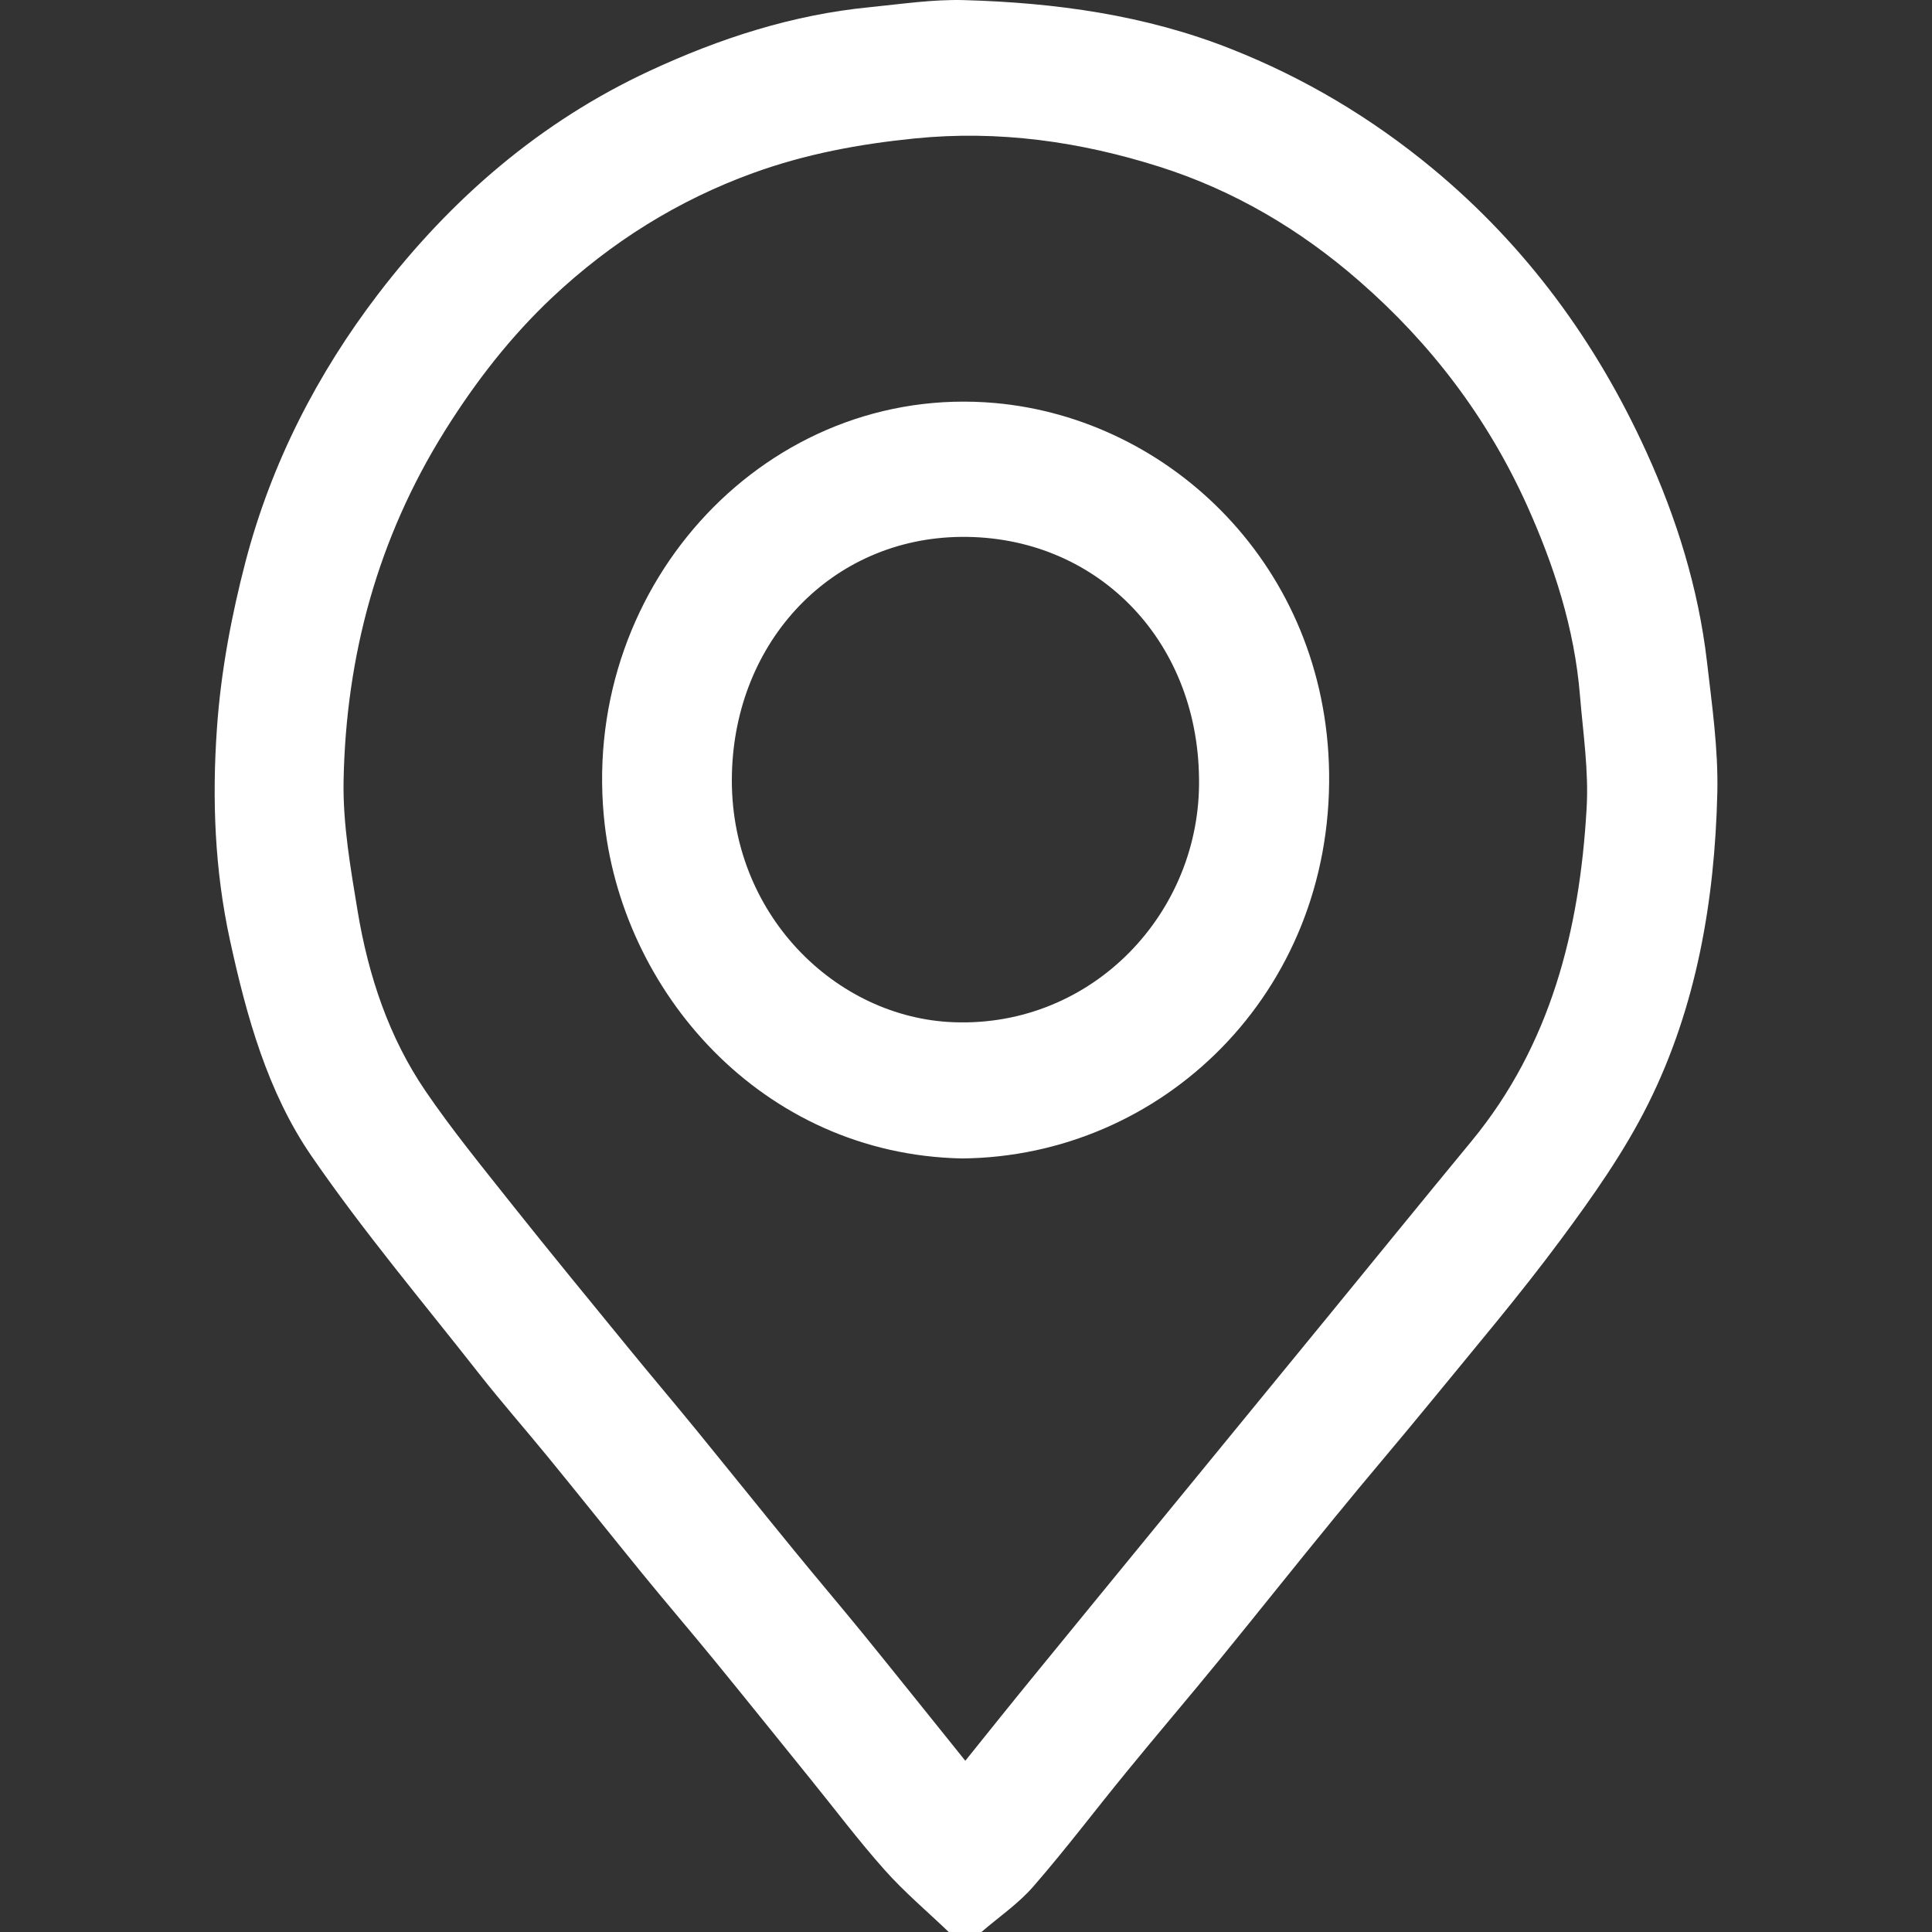 <?xml version="1.0" encoding="UTF-8"?> <svg xmlns="http://www.w3.org/2000/svg" width="18" height="18" viewBox="0 0 18 18" fill="none"><rect x="0" y="0" width="18" height="18" fill="#333333" stroke="none"/><g clip-path="url(#clip0_720_2)"><path d="M8.839 18C8.639 17.808 8.426 17.629 8.242 17.422C7.997 17.147 7.775 16.851 7.542 16.564C7.249 16.202 6.958 15.839 6.663 15.478C6.44 15.205 6.21 14.937 5.987 14.664C5.693 14.303 5.403 13.939 5.108 13.578C4.892 13.314 4.667 13.058 4.456 12.789C3.932 12.121 3.383 11.47 2.901 10.769C2.493 10.175 2.297 9.47 2.142 8.757C2 8.104 1.975 7.445 2.021 6.788C2.057 6.263 2.156 5.736 2.289 5.227C2.529 4.313 2.956 3.482 3.522 2.741C4.206 1.847 5.038 1.132 6.051 0.661C6.707 0.356 7.385 0.137 8.103 0.067C8.396 0.038 8.69 -0.007 8.982 0.001C9.831 0.025 10.669 0.139 11.469 0.456C12.15 0.725 12.778 1.098 13.351 1.573C14.216 2.291 14.869 3.178 15.34 4.213C15.621 4.831 15.823 5.479 15.903 6.161C15.95 6.567 16.009 6.977 16 7.384C15.976 8.393 15.806 9.381 15.356 10.284C15.133 10.732 14.839 11.148 14.541 11.55C14.159 12.066 13.743 12.555 13.337 13.052C13.038 13.418 12.73 13.776 12.432 14.142C12.072 14.581 11.719 15.026 11.36 15.466C11.076 15.814 10.784 16.155 10.5 16.503C10.208 16.859 9.931 17.227 9.629 17.574C9.489 17.736 9.307 17.859 9.144 18H8.839H8.839ZM8.994 16.404C9.221 16.122 9.43 15.86 9.643 15.6C10.03 15.125 10.42 14.651 10.808 14.176C11.326 13.543 11.845 12.91 12.363 12.277C12.813 11.727 13.261 11.176 13.713 10.628C14.446 9.737 14.717 8.669 14.782 7.533C14.803 7.184 14.749 6.83 14.72 6.478C14.669 5.854 14.479 5.269 14.226 4.707C13.858 3.893 13.334 3.204 12.67 2.624C12.114 2.137 11.491 1.772 10.804 1.554C10.064 1.319 9.304 1.211 8.521 1.29C8.004 1.342 7.503 1.435 7.014 1.613C6.315 1.867 5.693 2.256 5.146 2.77C4.758 3.135 4.431 3.556 4.144 4.015C3.523 5.009 3.223 6.103 3.201 7.277C3.194 7.68 3.266 8.088 3.332 8.489C3.432 9.091 3.623 9.665 3.965 10.166C4.214 10.531 4.494 10.873 4.768 11.219C5.125 11.668 5.489 12.111 5.852 12.555C6.064 12.815 6.281 13.07 6.493 13.33C6.795 13.7 7.093 14.072 7.395 14.441C7.611 14.706 7.832 14.965 8.047 15.229C8.359 15.613 8.667 15.999 8.993 16.404H8.994Z" fill="white"></path><path d="M8.962 10.793C7.097 10.755 5.774 9.232 5.625 7.596C5.427 5.424 7.164 3.567 9.272 3.755C10.909 3.902 12.354 5.282 12.383 7.197C12.413 9.253 10.828 10.777 8.962 10.793ZM11.171 7.252C11.157 5.946 10.201 4.99 8.954 5.002C7.749 5.014 6.846 5.972 6.819 7.215C6.79 8.512 7.787 9.485 8.888 9.524C10.181 9.571 11.192 8.5 11.171 7.252Z" fill="white"></path></g><defs><clipPath id="clip0_720_2"><rect width="14" height="18" fill="white" transform="translate(2)"></rect></clipPath></defs></svg> 